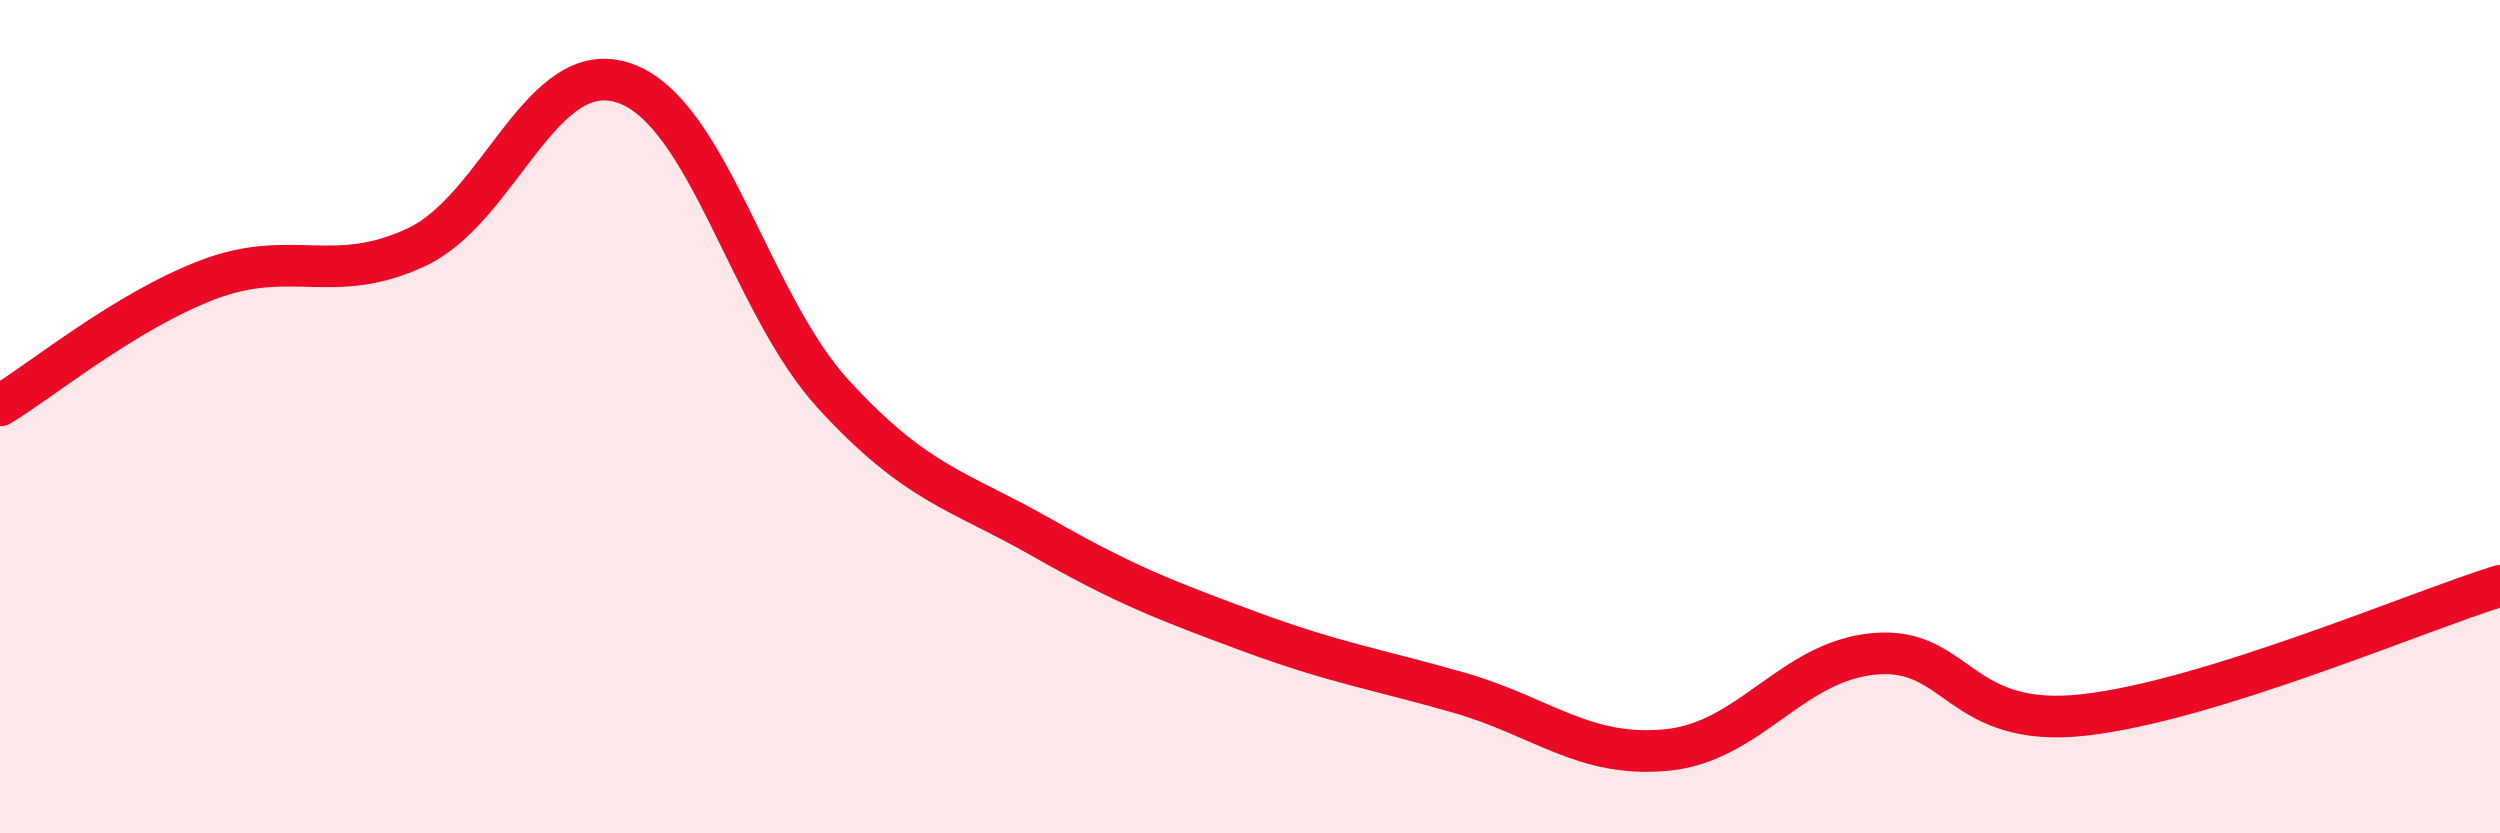 
    <svg width="60" height="20" viewBox="0 0 60 20" xmlns="http://www.w3.org/2000/svg">
      <path
        d="M 0,9.73 C 1,9.13 3,7.47 5,6.71 C 7,5.95 8,6.87 10,5.93 C 12,4.99 13,1.29 15,2 C 17,2.71 18,7.28 20,9.46 C 22,11.64 23,11.76 25,12.9 C 27,14.04 28,14.42 30,15.16 C 32,15.9 33,16.05 35,16.62 C 37,17.19 38,18.19 40,18 C 42,17.81 43,15.86 45,15.69 C 47,15.52 47,17.49 50,17.16 C 53,16.83 58,14.68 60,14.06L60 20L0 20Z"
        fill="#EB0A25"
        opacity="0.1"
        stroke-linecap="round"
        stroke-linejoin="round"
      />
      <path
        d="M 0,9.73 C 1,9.13 3,7.47 5,6.71 C 7,5.95 8,6.87 10,5.93 C 12,4.99 13,1.29 15,2 C 17,2.71 18,7.28 20,9.46 C 22,11.64 23,11.76 25,12.9 C 27,14.04 28,14.42 30,15.16 C 32,15.9 33,16.05 35,16.62 C 37,17.19 38,18.19 40,18 C 42,17.81 43,15.86 45,15.69 C 47,15.52 47,17.49 50,17.16 C 53,16.83 58,14.68 60,14.06"
        stroke="#EB0A25"
        stroke-width="1"
        fill="none"
        stroke-linecap="round"
        stroke-linejoin="round"
      />
    </svg>
  